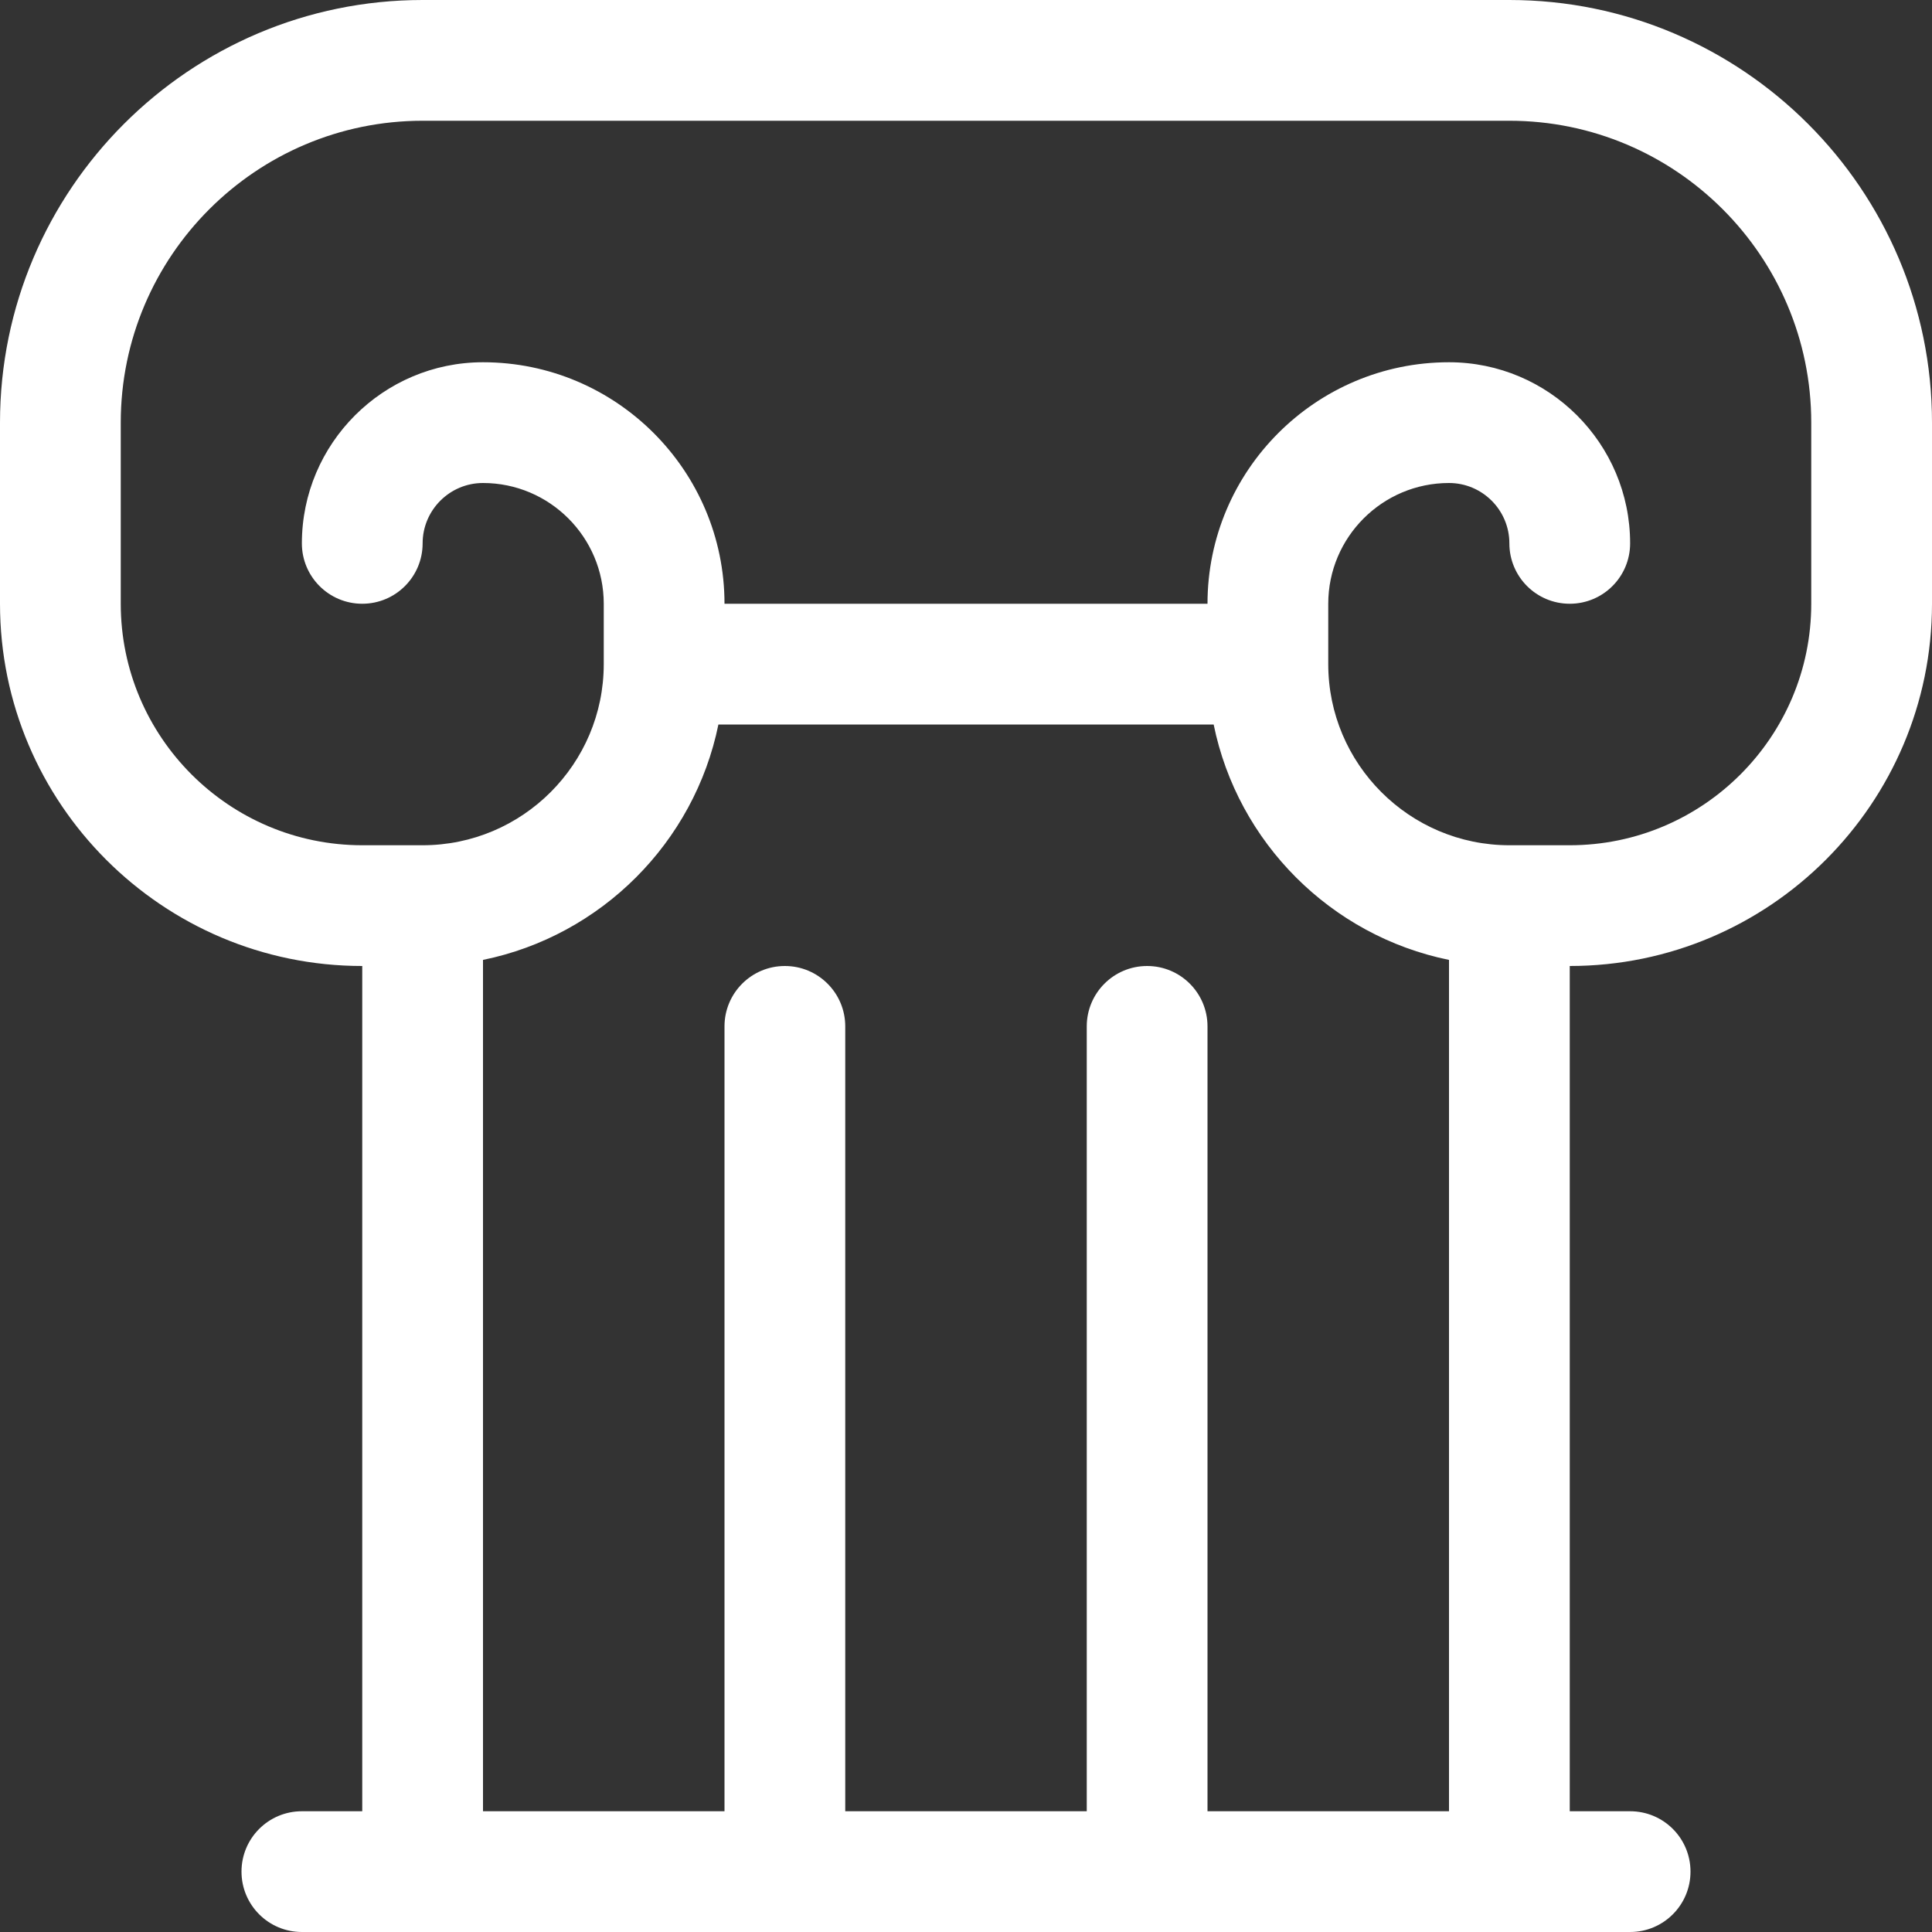 <svg width="32" height="32" viewBox="0 0 32 32" fill="none" xmlns="http://www.w3.org/2000/svg">
<rect x="0" y="0" width="32" height="32" fill="#333333" stroke="none"/>
<path fill-rule="evenodd" clip-rule="evenodd" d="M30 10C30 12.206 28.206 14 26 14H25C23.346 14 22 12.654 22 11V10C22 8.897 22.897 8 24 8C24.552 8 25 8.449 25 9C25 9.552 25.447 10 26 10C26.553 10 27 9.552 27 9C27 7.346 25.654 6 24 6C21.794 6 20 7.794 20 10H12C12 7.794 10.206 6 8 6C6.346 6 5 7.346 5 9C5 9.552 5.447 10 6 10C6.553 10 7 9.552 7 9C7 8.449 7.448 8 8 8C9.103 8 10 8.897 10 10V11C10 12.654 8.654 14 7 14H6C3.794 14 2 12.206 2 10V7C2 4.243 4.243 2 7 2H25C27.757 2 30 4.243 30 7V10ZM20 30V17C20 16.448 19.553 16 19 16C18.447 16 18 16.448 18 17V30H14V17C14 16.448 13.553 16 13 16C12.447 16 12 16.448 12 17V30H8V15.899C9.956 15.5 11.5 13.956 11.899 12H20.102C20.5 13.956 22.044 15.5 24 15.899V30H20ZM25 0H7C3.141 0 0 3.14 0 7V10C0 13.308 2.691 16 6 16V30H5C4.447 30 4 30.447 4 31C4 31.552 4.447 32 5 32H27C27.553 32 28 31.552 28 31C28 30.447 27.553 30 27 30H26V16C29.309 16 32 13.309 32 10V7C32 3.14 28.859 0 25 0V0Z" fill="white"/>
</svg>
